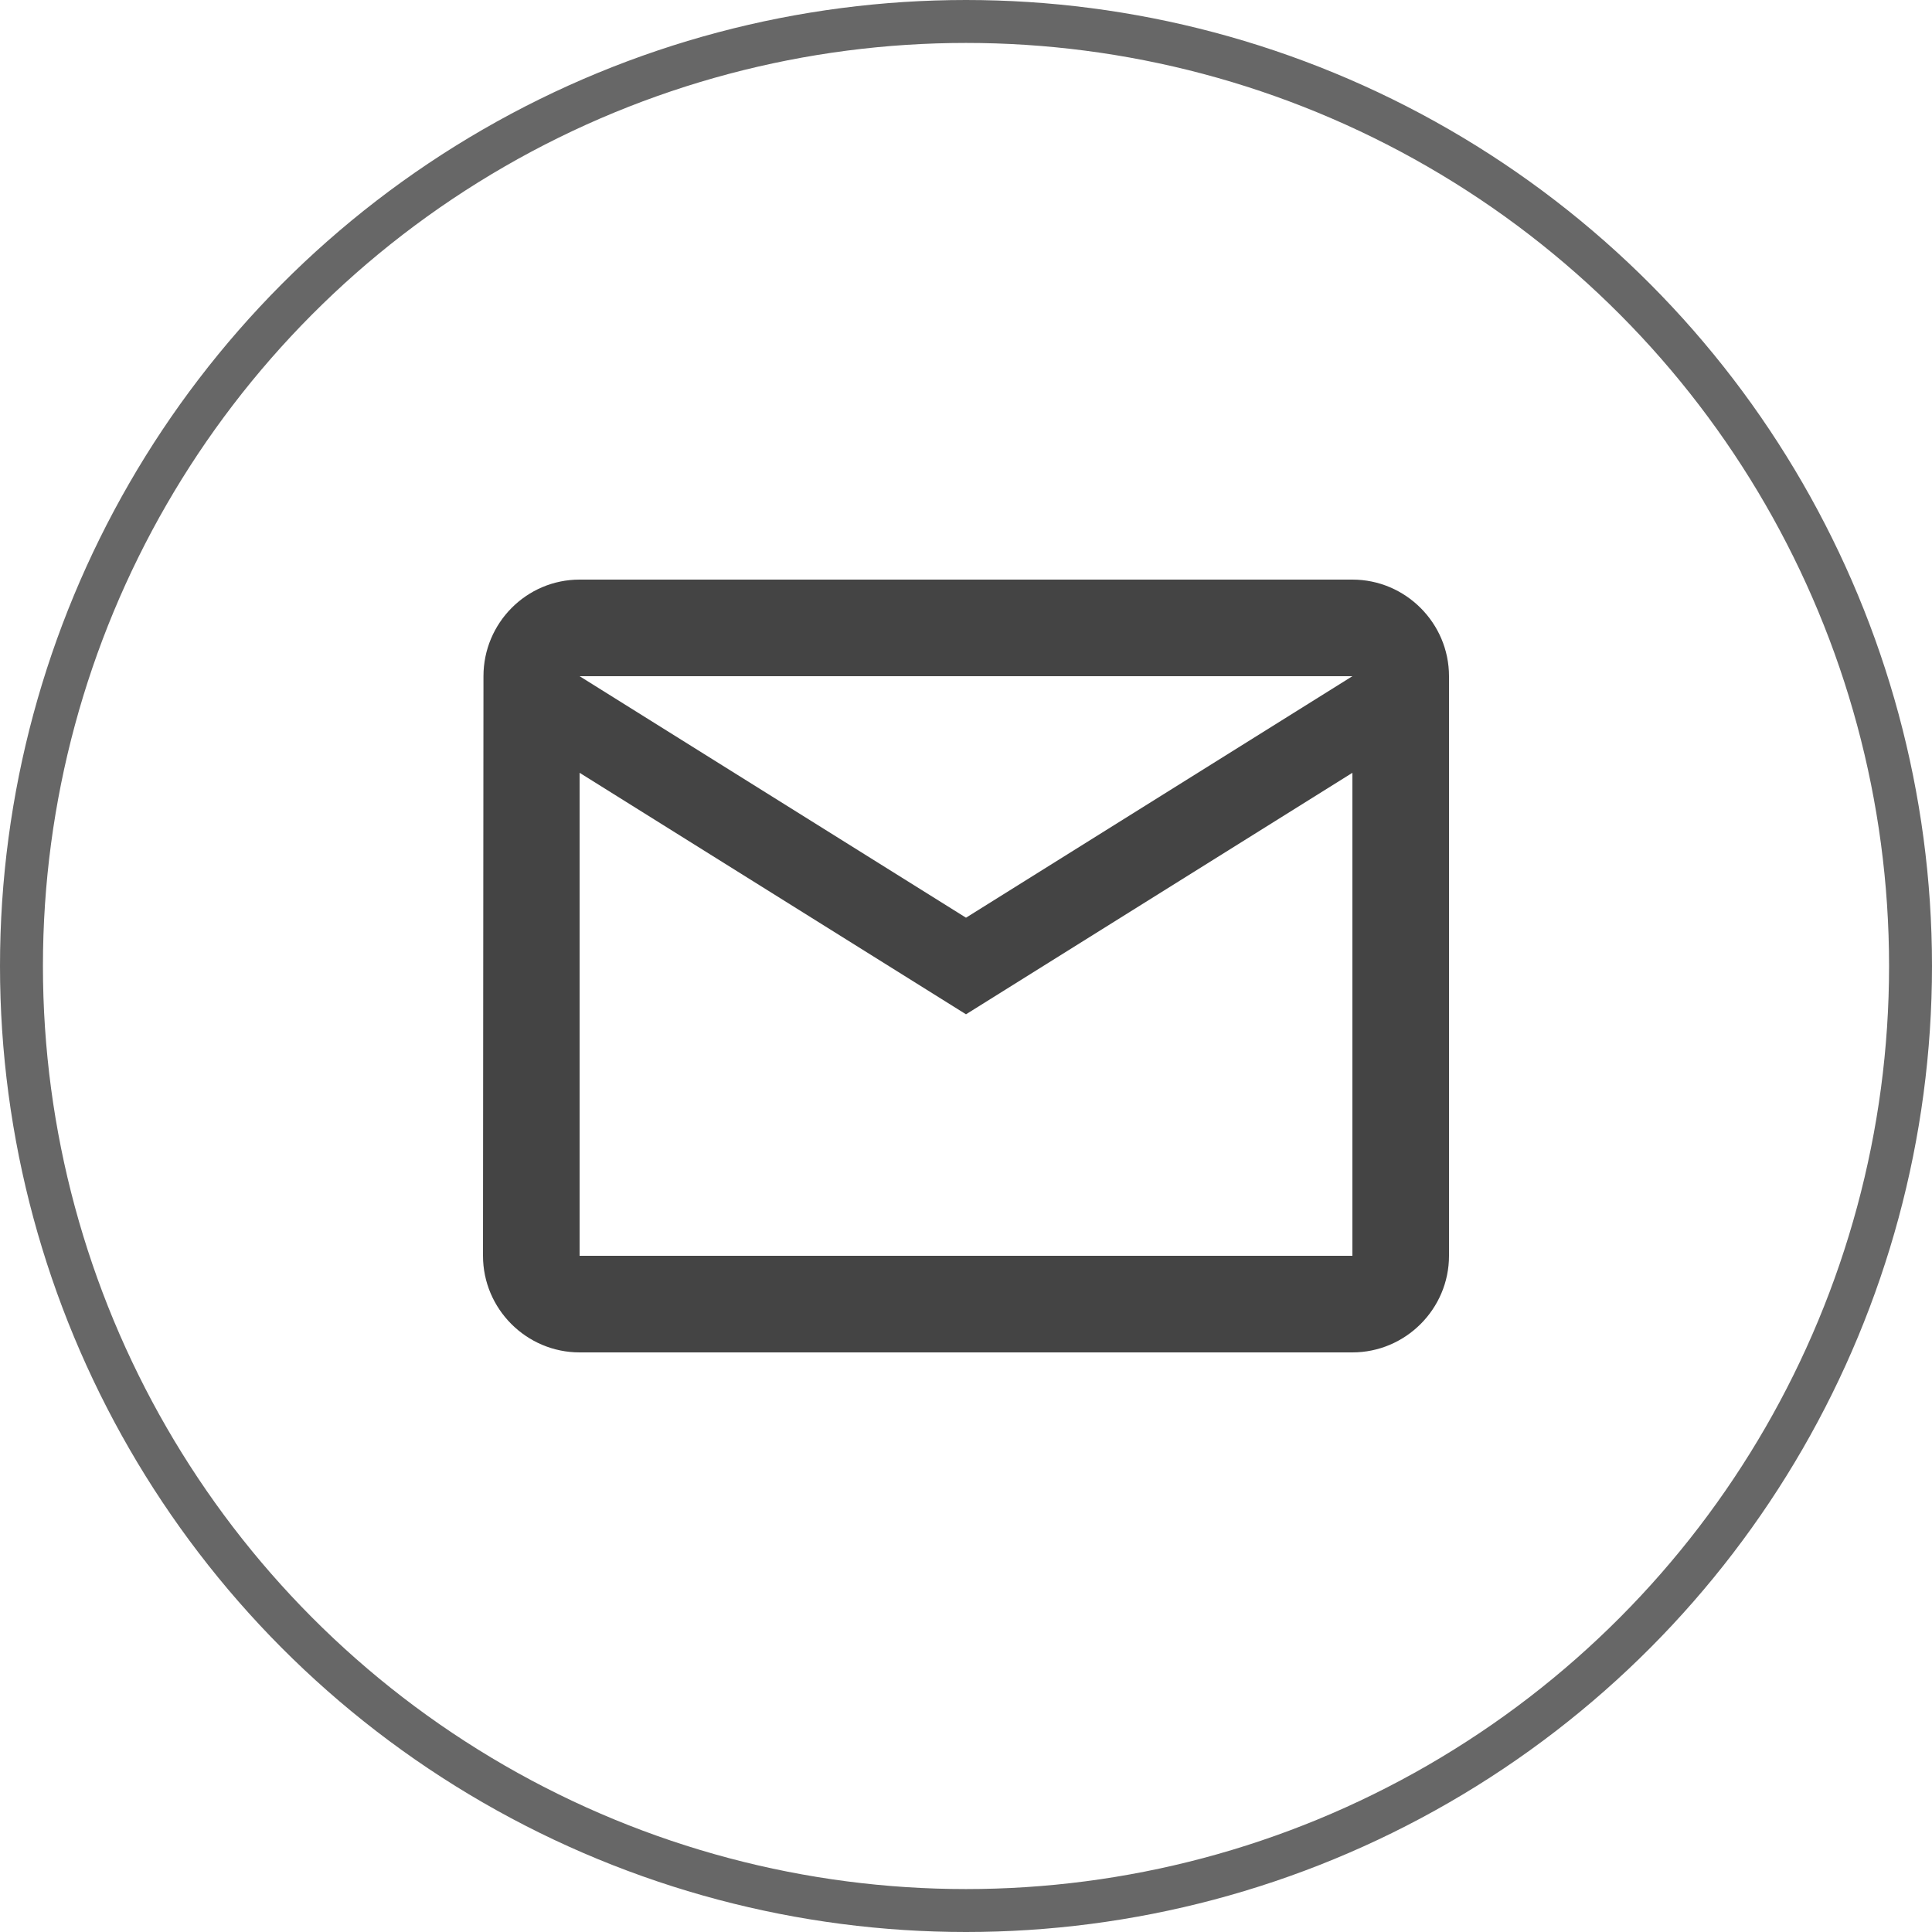 <?xml version="1.0" encoding="UTF-8"?> <svg xmlns="http://www.w3.org/2000/svg" width="45" height="45" viewBox="0 0 45 45" fill="none"> <circle cx="22.5" cy="22.5" r="22" stroke="#676767"></circle> <path d="M31.5 13.5H13.5C12.262 13.5 11.261 14.512 11.261 15.75L11.25 29.25C11.25 30.488 12.262 31.5 13.5 31.5H31.5C32.737 31.5 33.75 30.488 33.75 29.25V15.75C33.75 14.512 32.737 13.5 31.5 13.5ZM31.5 29.25H13.5V18L22.5 23.625L31.5 18V29.25ZM22.5 21.375L13.5 15.75H31.5L22.5 21.375Z" fill="#444444"></path> </svg> 